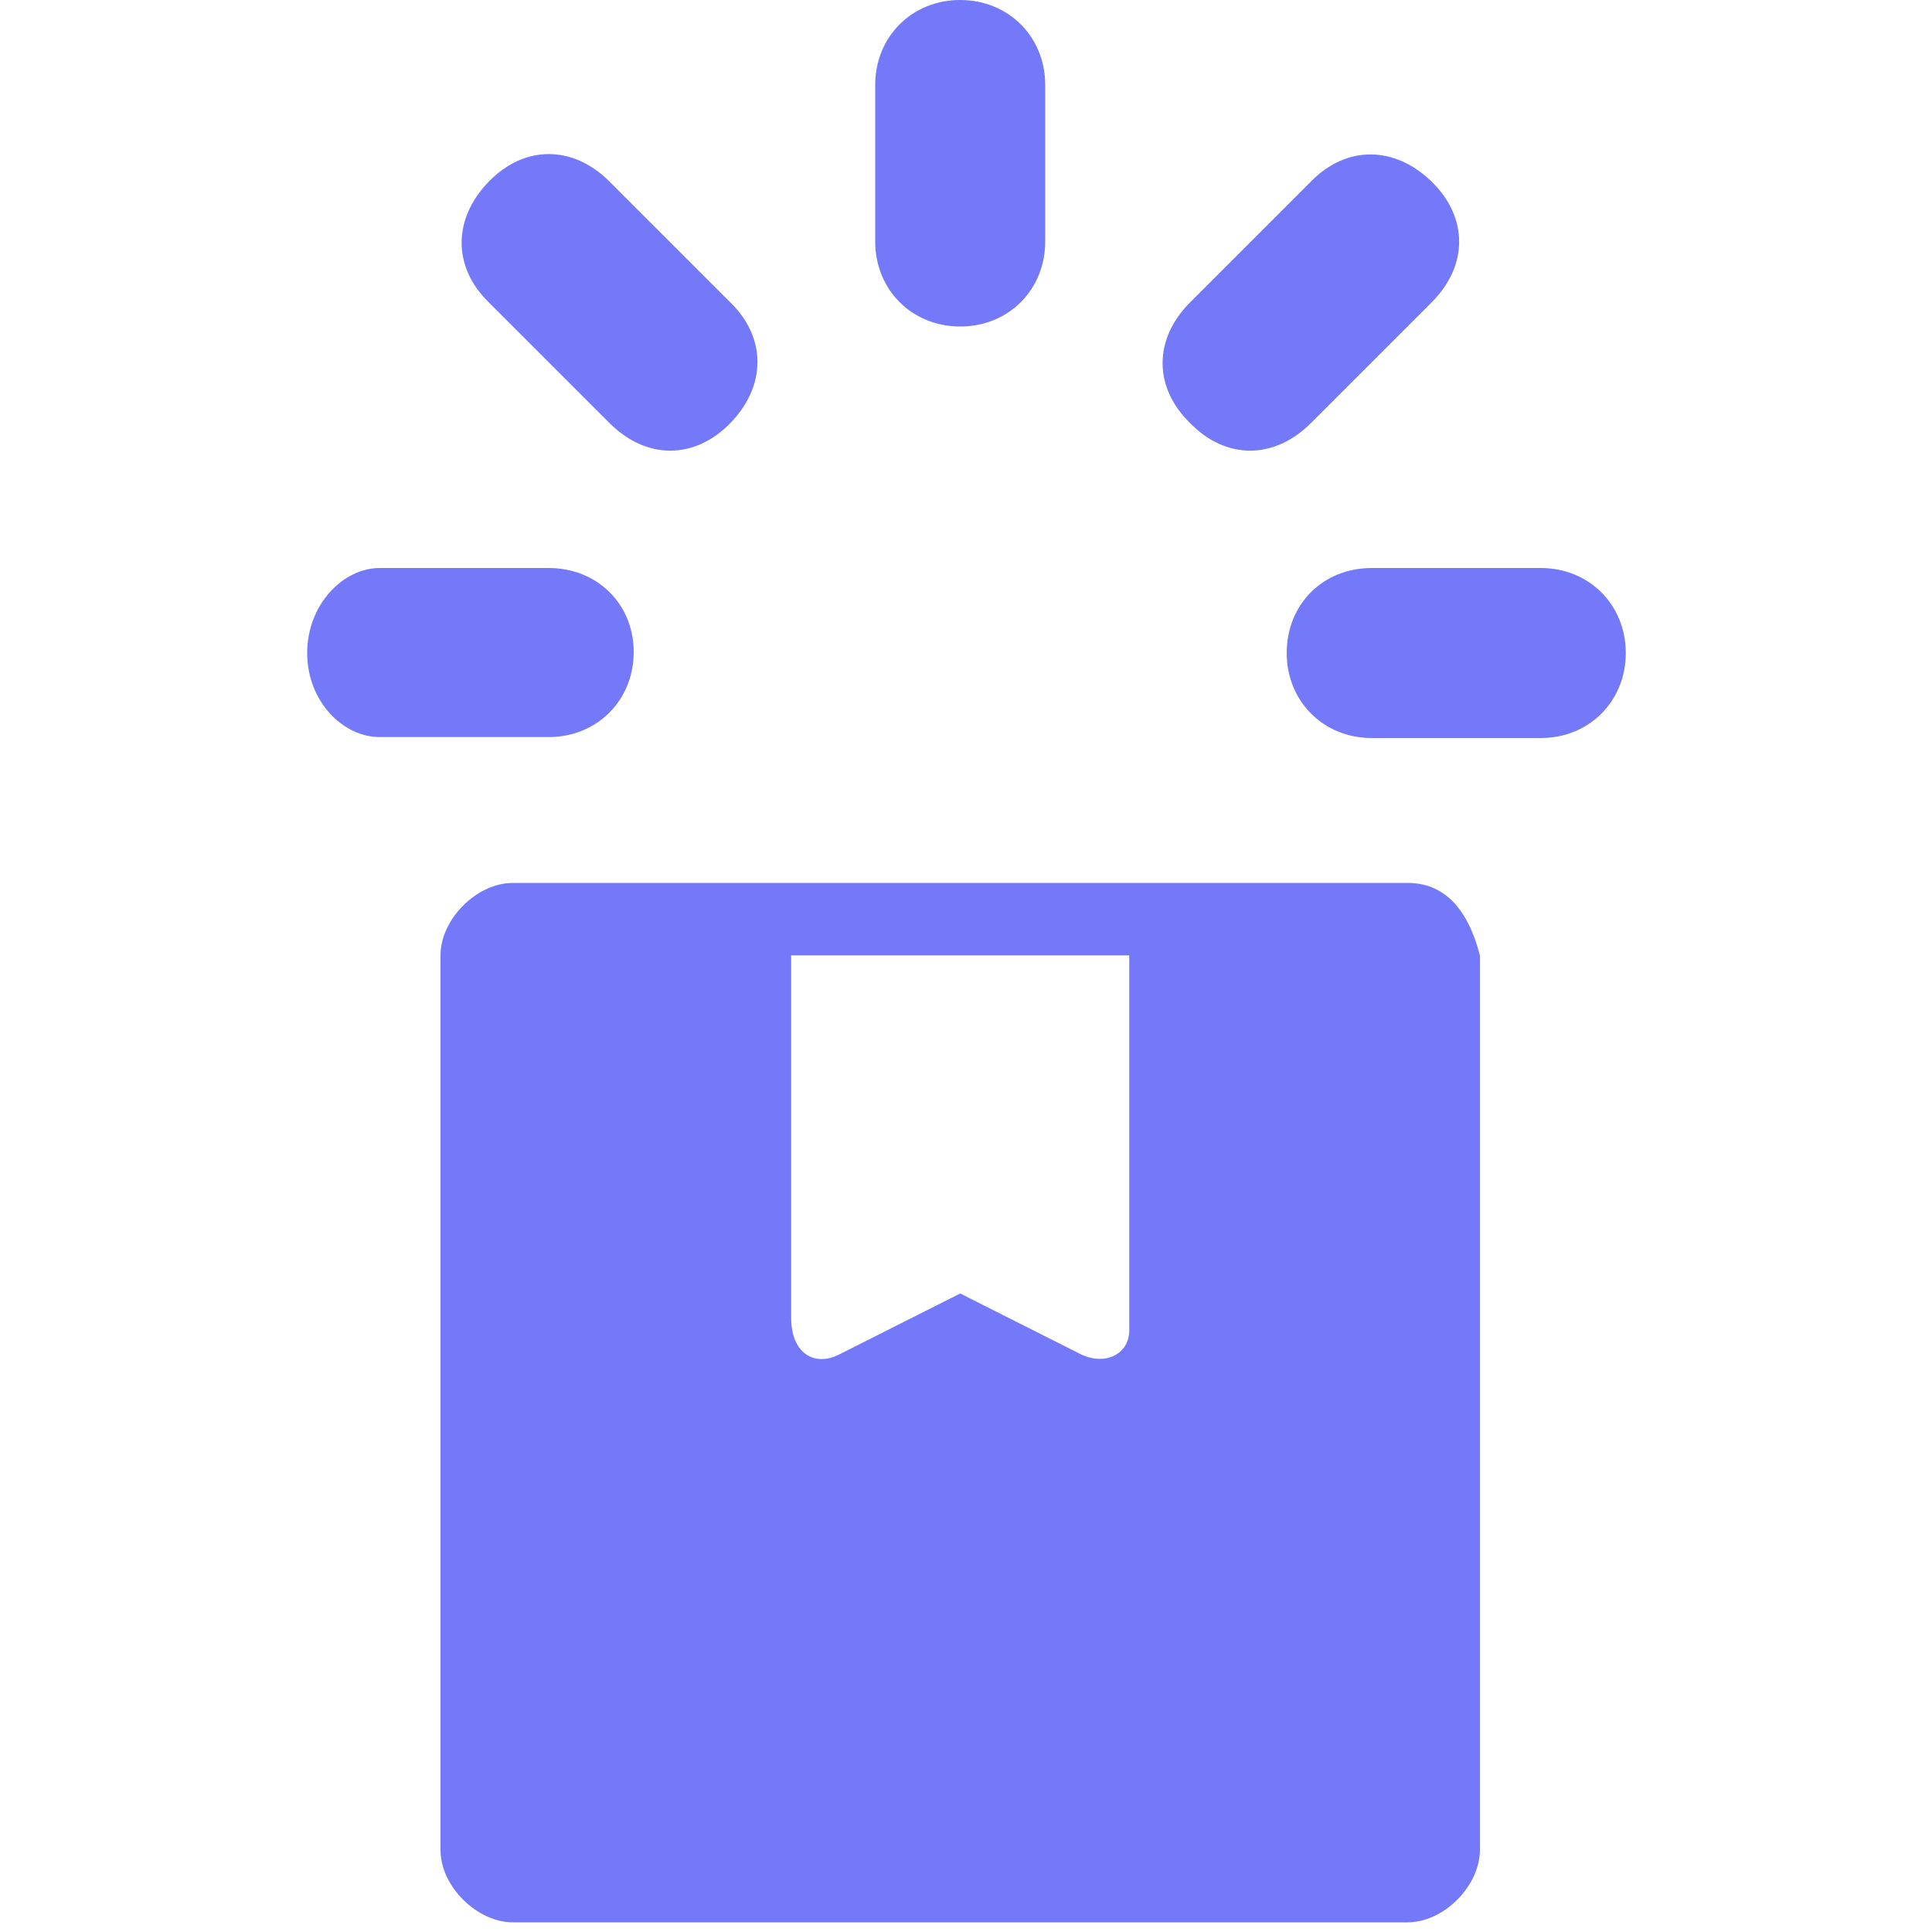<?xml version="1.0" encoding="utf-8"?>
<!-- Generator: Adobe Illustrator 23.0.1, SVG Export Plug-In . SVG Version: 6.00 Build 0)  -->
<svg version="1.1" id="Layer_1" xmlns="http://www.w3.org/2000/svg" xmlns:xlink="http://www.w3.org/1999/xlink" x="0px" y="0px"
	 viewBox="0 0 20 20" style="enable-background:new 0 0 20 20;" xml:space="preserve">
<style type="text/css">
	.st0{fill:#7379F8;}
</style>
<g>
	<path class="st0" d="M14.57,9.14c-3.13,0-6.13,0-9.26,0c-0.38,0-0.75,0.38-0.75,0.75v9.26c0,0.38,0.38,0.75,0.75,0.75h9.26
		c0.38,0,0.75-0.38,0.75-0.75V9.89C15.19,9.39,14.94,9.14,14.57,9.14z M11.19,14.02l-1.25-0.63l-1.25,0.63
		c-0.25,0.13-0.5,0-0.5-0.38V9.89h3.5v3.88C11.69,14.02,11.44,14.14,11.19,14.02z"/>
	<g>
		<path class="st0" d="M9.94,3.38c0.5,0,0.88-0.38,0.88-0.88V0.88c0-0.5-0.38-0.88-0.88-0.88c-0.5,0-0.88,0.38-0.88,0.88V2.5
			C9.06,3,9.44,3.38,9.94,3.38z"/>
		<path class="st0" d="M13.57,4.38l1.25-1.25c0.38-0.38,0.38-0.88,0-1.25s-0.88-0.38-1.25,0l-1.25,1.25c-0.38,0.38-0.38,0.88,0,1.25
			C12.69,4.76,13.19,4.76,13.57,4.38z"/>
		<path class="st0" d="M13.32,6.76c0,0.5,0.38,0.88,0.88,0.88h1.75c0.5,0,0.88-0.38,0.88-0.88s-0.38-0.88-0.88-0.88h-1.75
			C13.69,5.88,13.32,6.26,13.32,6.76z"/>
		<path class="st0" d="M3.93,7.63h1.75c0.5,0,0.88-0.38,0.88-0.88S6.18,5.88,5.68,5.88H3.93c-0.38,0-0.75,0.38-0.75,0.88
			S3.55,7.63,3.93,7.63z"/>
		<path class="st0" d="M6.31,4.38c0.38,0.38,0.88,0.38,1.25,0s0.38-0.88,0-1.25L6.31,1.88c-0.38-0.38-0.88-0.38-1.25,0
			s-0.38,0.88,0,1.25L6.31,4.38z"/>
	</g>
</g>
</svg>
